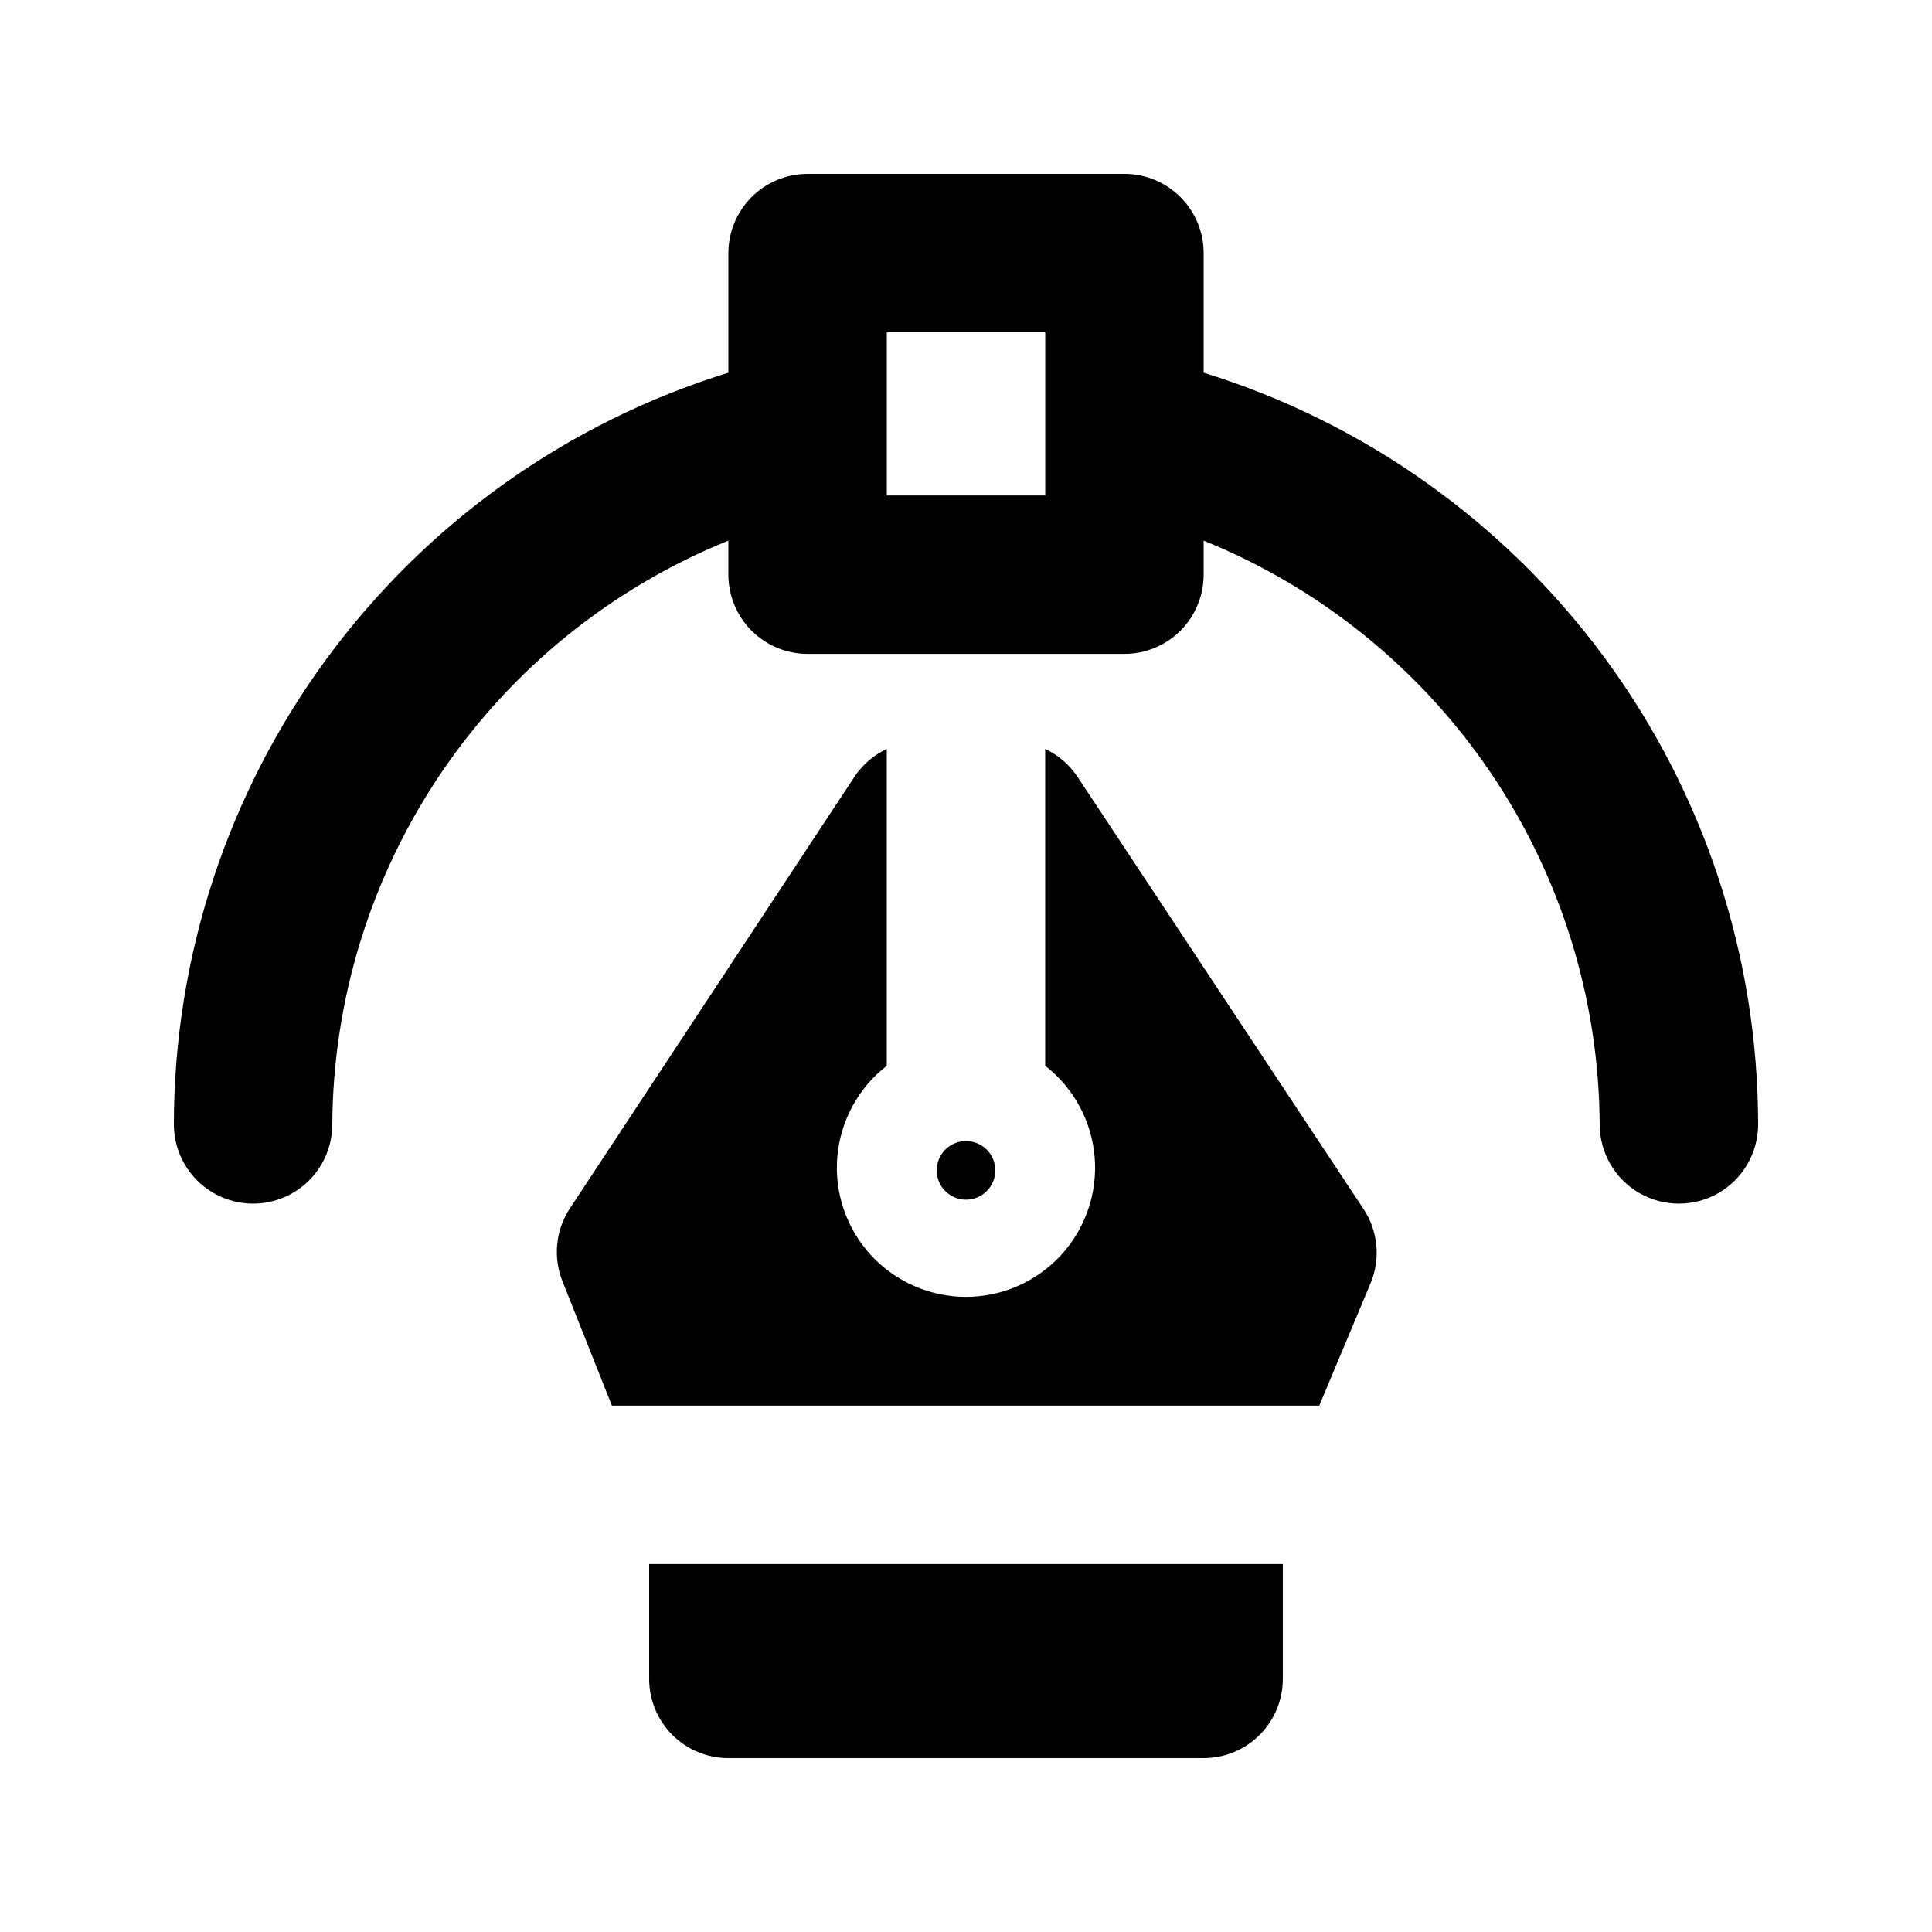 <?xml version="1.0" encoding="UTF-8"?>
<!-- Uploaded to: ICON Repo, www.svgrepo.com, Generator: ICON Repo Mixer Tools -->
<svg fill="#000000" width="800px" height="800px" version="1.1" viewBox="144 144 512 512" xmlns="http://www.w3.org/2000/svg">
 <g>
  <path d="m462.98 242.77v-31.699c0-5.566-2.215-10.906-6.148-14.844-3.938-3.938-9.277-6.148-14.844-6.148h-83.969c-5.57 0-10.906 2.211-14.844 6.148s-6.148 9.277-6.148 14.844v31.699c-42.551 13.172-79.766 39.617-106.21 75.461-26.438 35.844-40.715 79.211-40.738 123.75 0 7.496 4 14.43 10.496 18.18 6.496 3.75 14.496 3.75 20.992 0s10.496-10.684 10.496-18.18c0.191-33.289 10.273-65.766 28.961-93.312s45.141-48.918 76-61.402v9.027c0 5.566 2.211 10.906 6.148 14.844s9.273 6.148 14.844 6.148h83.969c5.566 0 10.906-2.211 14.844-6.148 3.934-3.938 6.148-9.277 6.148-14.844v-9.027c30.855 12.484 57.309 33.855 75.996 61.402 18.691 27.547 28.77 60.023 28.961 93.312 0 7.496 4.004 14.43 10.496 18.18 6.496 3.75 14.5 3.75 20.992 0 6.496-3.75 10.496-10.684 10.496-18.18-0.023-44.543-14.297-87.91-40.738-123.75-26.441-35.844-63.656-62.289-106.2-75.461zm-41.984 32.535h-41.984v-43.242h41.984z"/>
  <path d="m306.16 516.5h187.46l13.645-32.539c2.633-6.418 1.926-13.727-1.891-19.52l-75.992-114.83c-2.113-3.086-5.012-5.547-8.395-7.137v83.969c7.555 5.871 12.309 14.637 13.105 24.176 0.797 9.535-2.438 18.969-8.918 26.012-6.481 7.043-15.613 11.051-25.18 11.051-9.57 0-18.703-4.008-25.184-11.051-6.477-7.043-9.711-16.477-8.918-26.012 0.797-9.539 5.551-18.305 13.109-24.176v-83.969c-3.387 1.59-6.285 4.051-8.398 7.137l-75.57 114.62c-3.82 5.797-4.527 13.102-1.891 19.523z"/>
  <path d="m407.77 454.16c0 4.293-3.477 7.769-7.766 7.769-4.293 0-7.769-3.477-7.769-7.769 0-4.289 3.477-7.766 7.769-7.766 4.289 0 7.766 3.477 7.766 7.766"/>
  <path d="m316.03 558.49v30.438c0 5.57 2.211 10.906 6.148 14.844s9.273 6.148 14.844 6.148h125.95c5.566 0 10.906-2.211 14.84-6.148 3.938-3.938 6.148-9.273 6.148-14.844v-30.438z"/>
 </g>
</svg>
